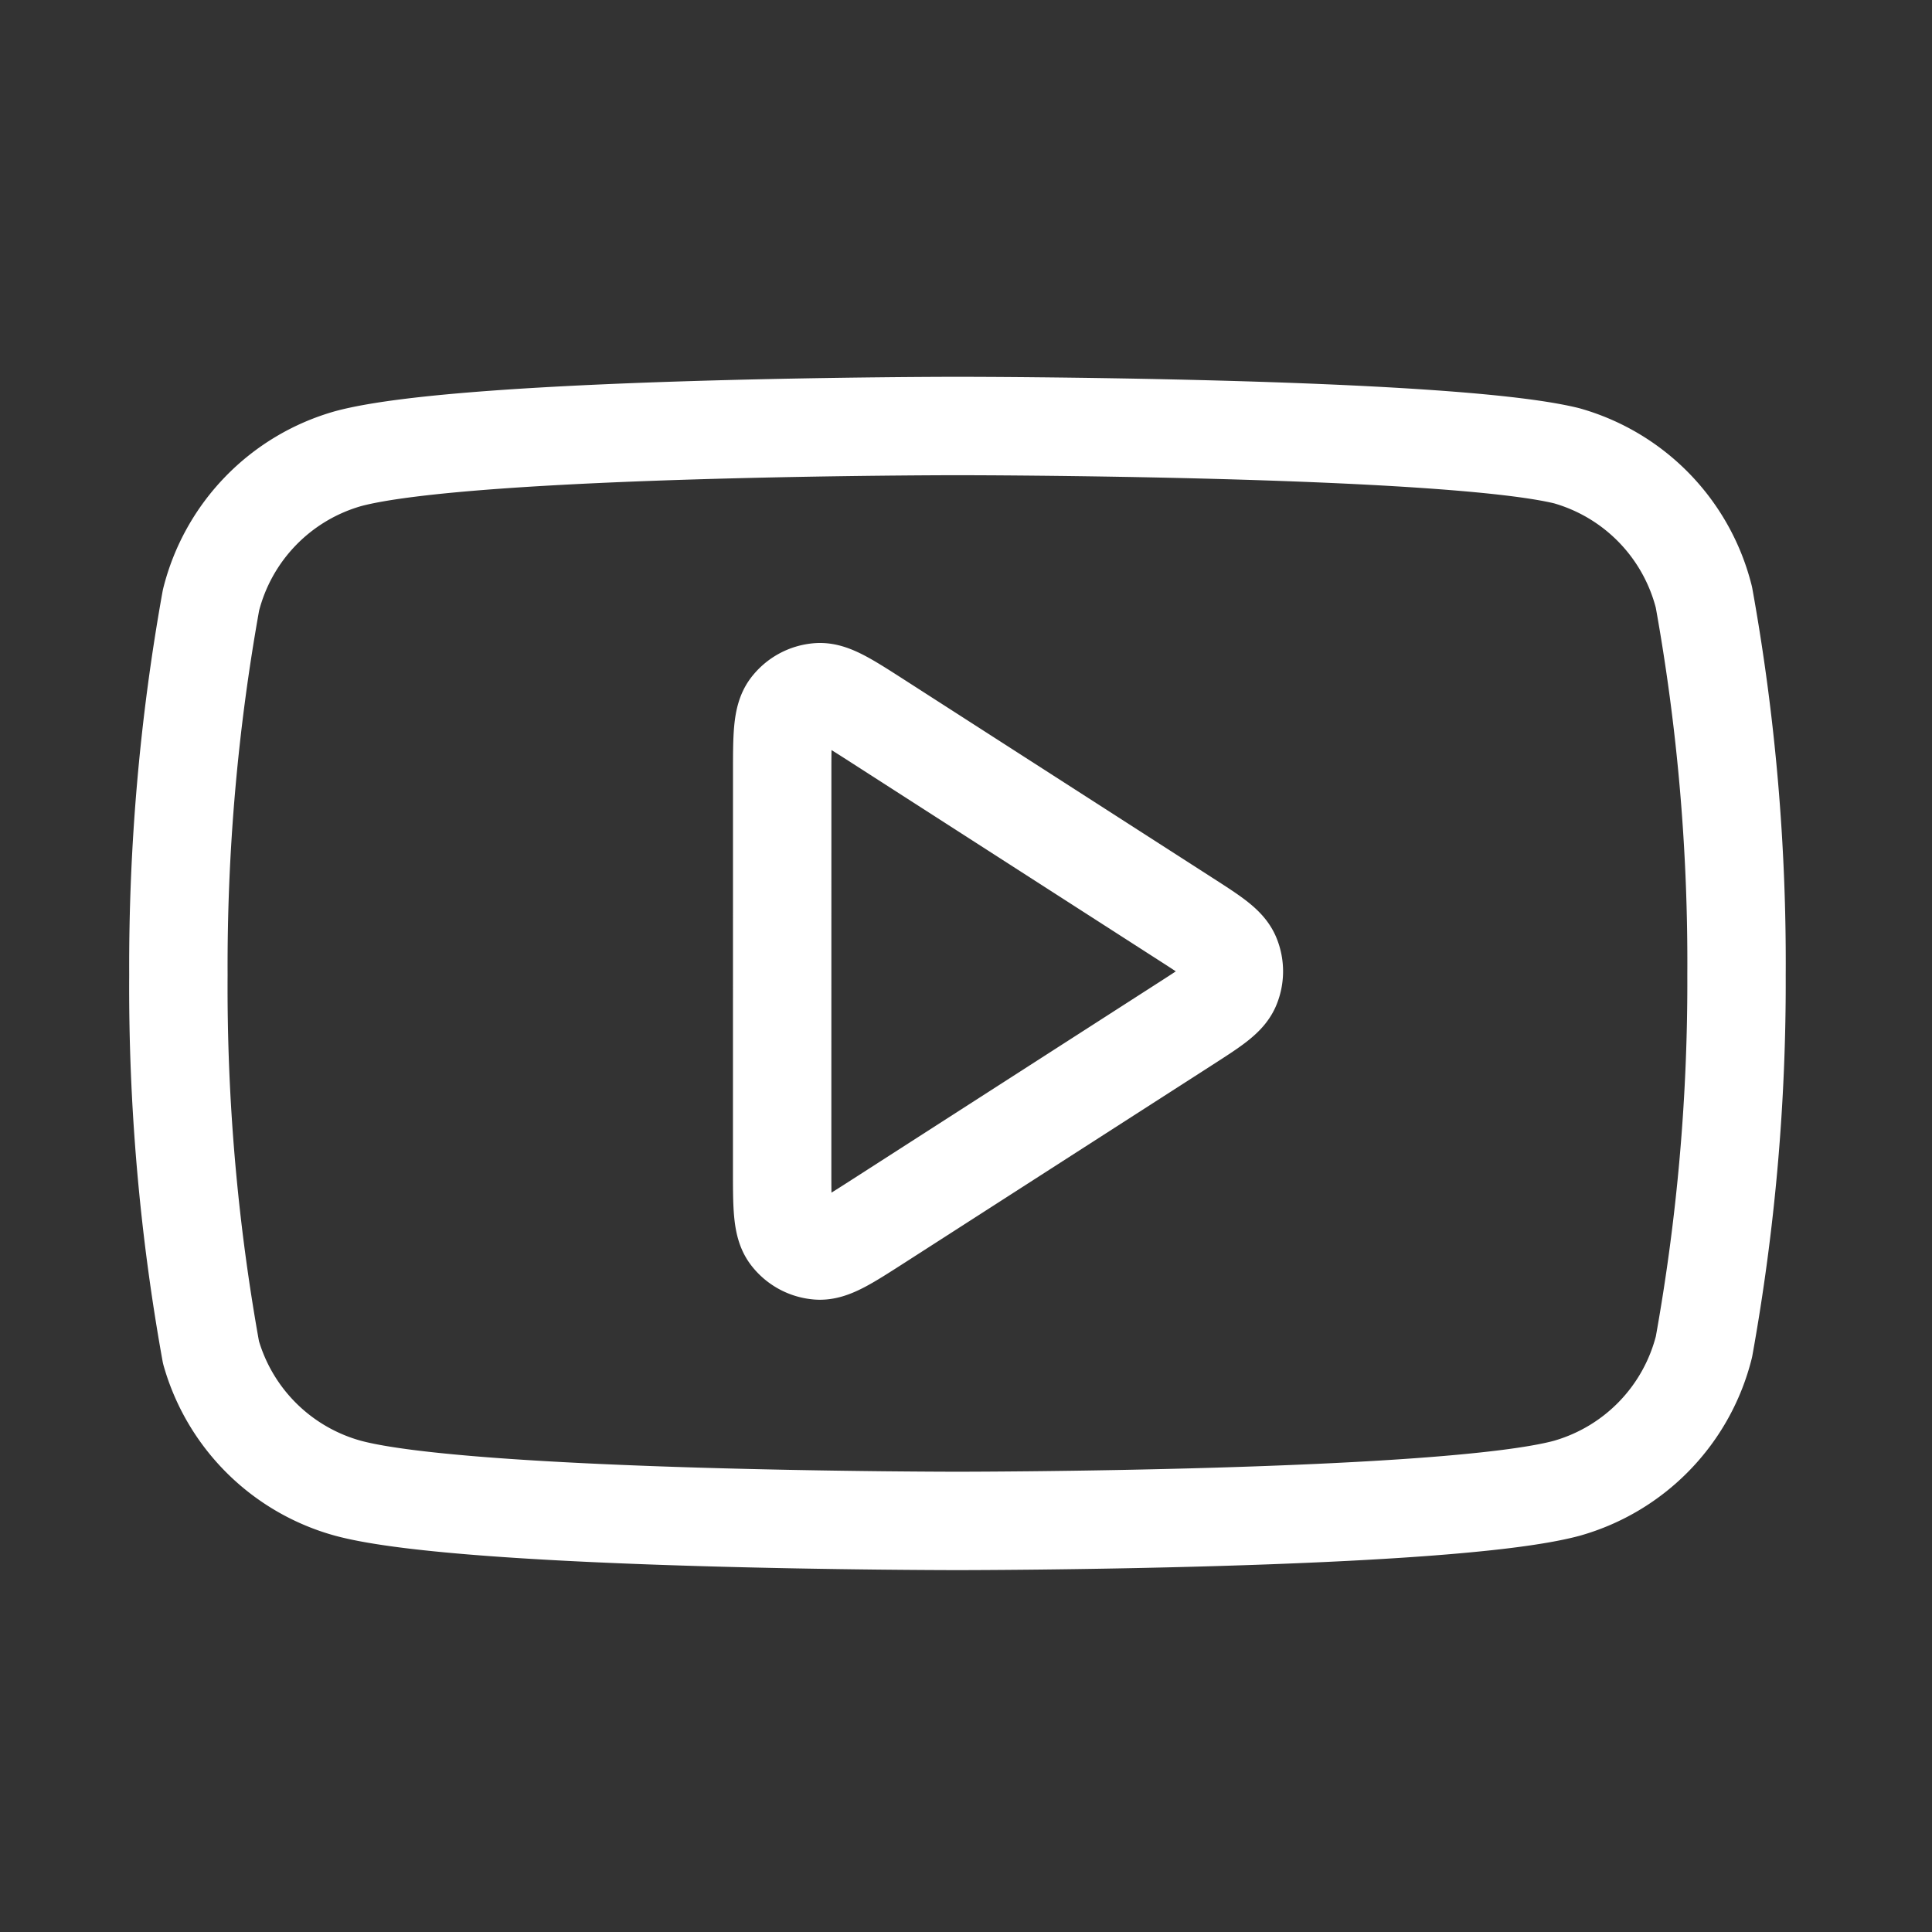 <svg xmlns="http://www.w3.org/2000/svg" width="44" height="44" fill="none"><rect width="100%" height="100%" fill="#333333" stroke="none"/><path stroke="#fff" stroke-linecap="round" stroke-linejoin="round" stroke-width="2.241" d="M38.806 13.605a4.48 4.48 0 0 0-3.129-3.226c-2.774-.677-13.871-.677-13.871-.677s-11.097 0-13.872.742a4.48 4.48 0 0 0-3.129 3.225 47 47 0 0 0-.742 8.533c-.018 2.882.23 5.76.742 8.597a4.48 4.48 0 0 0 3.13 3.097c2.774.742 13.87.742 13.87.742s11.098 0 13.872-.742a4.48 4.48 0 0 0 3.13-3.226c.503-2.794.752-5.629.741-8.468.018-2.882-.23-5.76-.742-8.597"/><path stroke="#fff" stroke-linecap="round" stroke-linejoin="round" stroke-width="2.241" d="M17.814 17.625c0-.847 0-1.27.177-1.507a.89.89 0 0 1 .647-.353c.294-.021.65.208 1.363.666l6.996 4.497c.618.397.927.596 1.034.849.093.22.093.47 0 .69-.107.253-.416.452-1.034.849L20 27.813c-.713.458-1.069.687-1.363.666a.89.89 0 0 1-.647-.353c-.177-.236-.177-.66-.177-1.507z"/></svg>